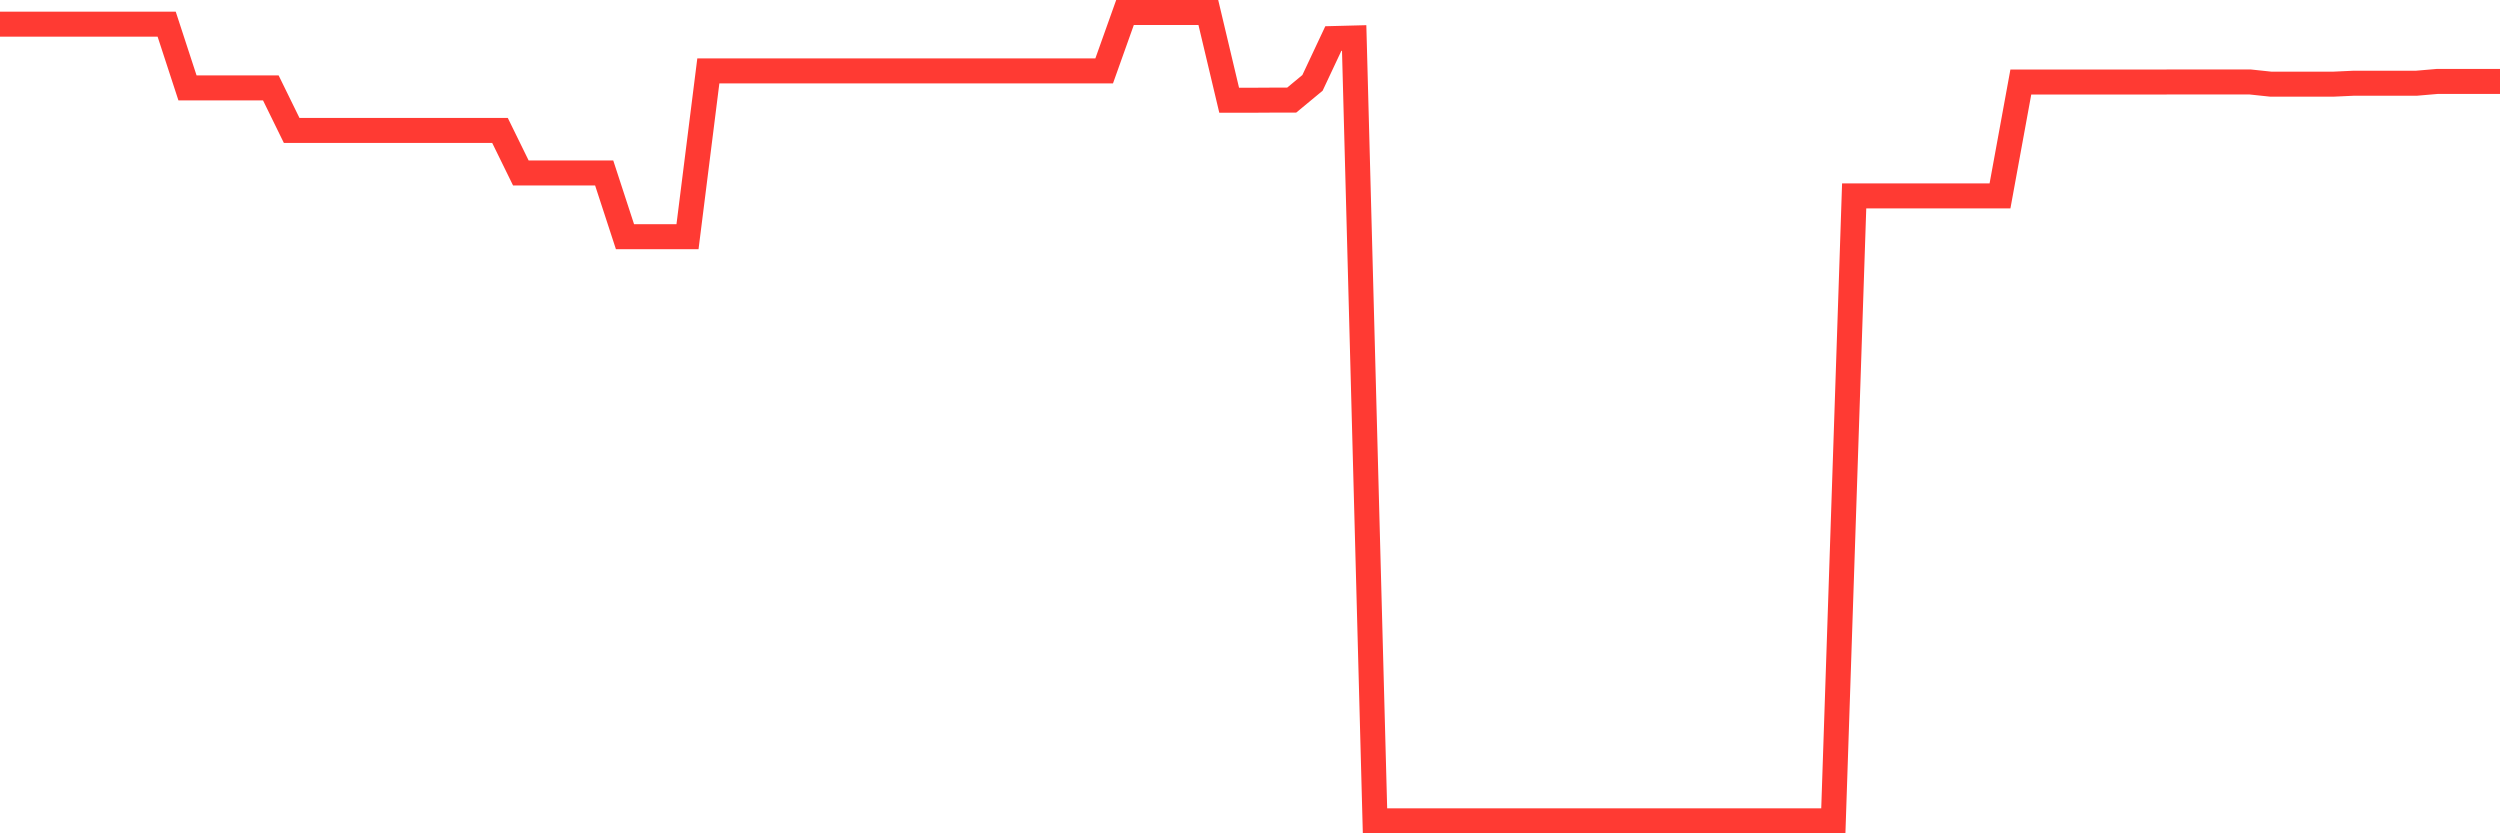 <svg
  xmlns="http://www.w3.org/2000/svg"
  xmlns:xlink="http://www.w3.org/1999/xlink"
  width="120"
  height="40"
  viewBox="0 0 120 40"
  preserveAspectRatio="none"
>
  <polyline
    points="0,1.16 1,1.16 2,1.16 3,1.16 4,1.16 5,1.16 6,1.16 7,1.16 8,1.16 9,4.22 10,4.22 11,4.22 12,4.22 13,4.22 14,6.261 15,6.261 16,6.261 17,6.261 18,6.261 19,6.261 20,6.261 21,6.261 22,6.261 23,6.261 24,6.261 25,8.301 26,8.301 27,8.301 28,8.301 29,8.301 30,11.363 31,11.363 32,11.363 33,11.363 34,3.404 35,3.404 36,3.404 37,3.404 38,3.404 39,3.404 40,3.404 41,3.404 42,3.404 43,3.404 44,3.404 45,3.404 46,3.404 47,3.404 48,3.404 49,3.404 50,3.404 51,3.404 52,3.404 53,3.404 54,0.6 55,0.6 56,0.6 57,0.6 58,0.6 59,4.812 60,4.812 61,4.806 62,4.806 63,3.978 64,1.85 65,1.824 66,39.4 67,39.4 68,39.4 69,39.4 70,39.4 71,39.4 72,39.4 73,39.4 74,39.4 75,39.4 76,39.4 77,39.4 78,39.4 79,39.4 80,39.4 81,39.4 82,39.4 83,39.4 84,39.4 85,39.4 86,39.4 87,39.4 88,39.4 89,9.403 90,9.403 91,9.403 92,9.403 93,9.403 94,9.403 95,9.403 96,9.403 97,3.936 98,3.936 99,3.936 100,3.936 101,3.936 102,3.936 103,3.936 104,3.936 105,3.934 106,3.934 107,3.934 108,3.934 109,4.04 110,4.04 111,4.04 112,4.04 113,3.994 114,3.994 115,3.994 116,3.994 117,3.908 118,3.908 119,3.908 120,3.908"
    fill="none"
    stroke="#ff3a33"
    stroke-width="1.2"
  >
  </polyline>
</svg>